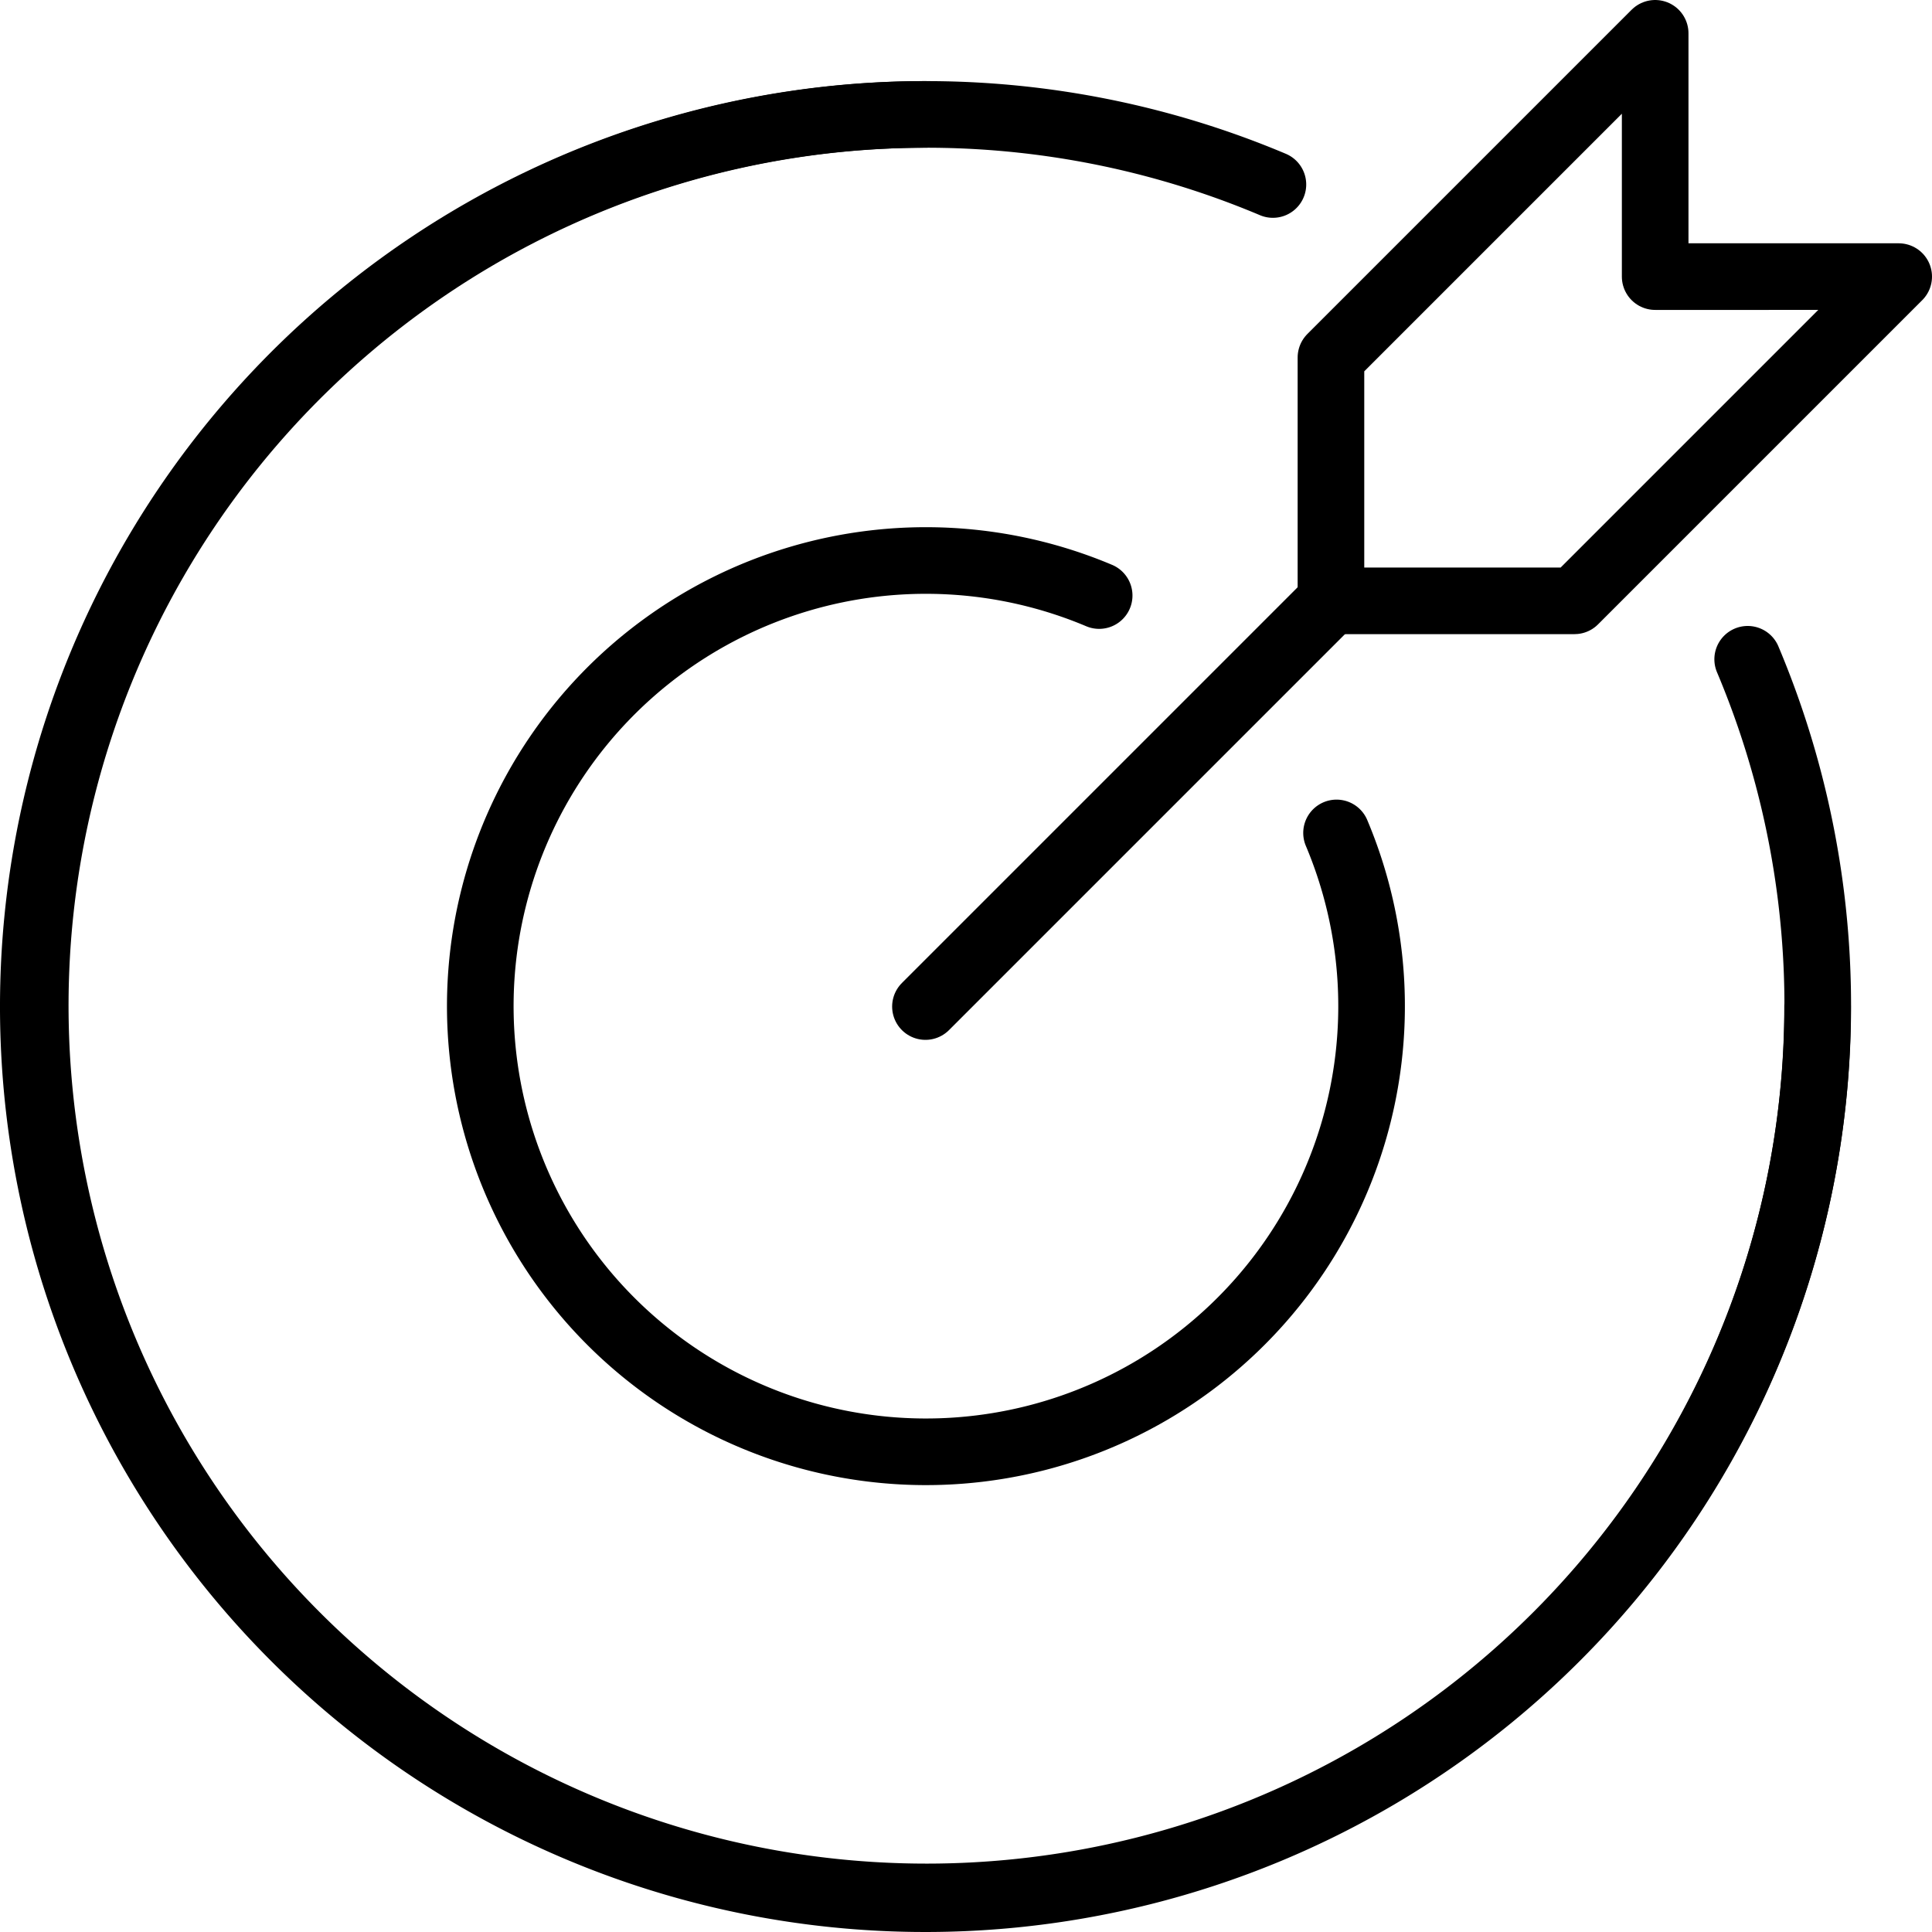 <svg xmlns="http://www.w3.org/2000/svg" width="43.5" height="43.5" viewBox="0 0 43.5 43.5">
  <g id="Gruppe_93" data-name="Gruppe 93" transform="translate(0.75 0.75)">
    <line id="Linie_152" data-name="Linie 152" y1="9.13" x2="9.13" transform="translate(20.087 12.783)" fill="none" stroke="#000" stroke-linecap="round" stroke-miterlimit="10" stroke-width="1.5"/>
    <path id="Pfad_95" data-name="Pfad 95" d="M485.283,293.978l-7.3,7.3H472.5V295.8l7.3-7.3v5.478Z" transform="translate(-443.283 -288.5)" fill="none" stroke="#000" stroke-linecap="round" stroke-linejoin="round" stroke-width="1.5"/>
    <path id="Pfad_96" data-name="Pfad 96" d="M496.674,309.587A20.087,20.087,0,1,1,476.587,289.5" transform="translate(-456.5 -287.674)" fill="none" stroke="#000" stroke-linecap="round" stroke-linejoin="round" stroke-width="1.5"/>
    <path id="Pfad_97" data-name="Pfad 97" d="M495.1,301.768a20.067,20.067,0,1,1-10.69-10.69" transform="translate(-456.5 -287.674)" fill="none" stroke="#000" stroke-linecap="round" stroke-linejoin="round" stroke-width="1.5"/>
    <path id="Pfad_98" data-name="Pfad 98" d="M481.3,301.134a10.034,10.034,0,1,1-5.345-5.345" transform="translate(-451.957 -283.13)" fill="none" stroke="#000" stroke-linecap="round" stroke-linejoin="round" stroke-width="1.5"/>
  </g>
</svg>
